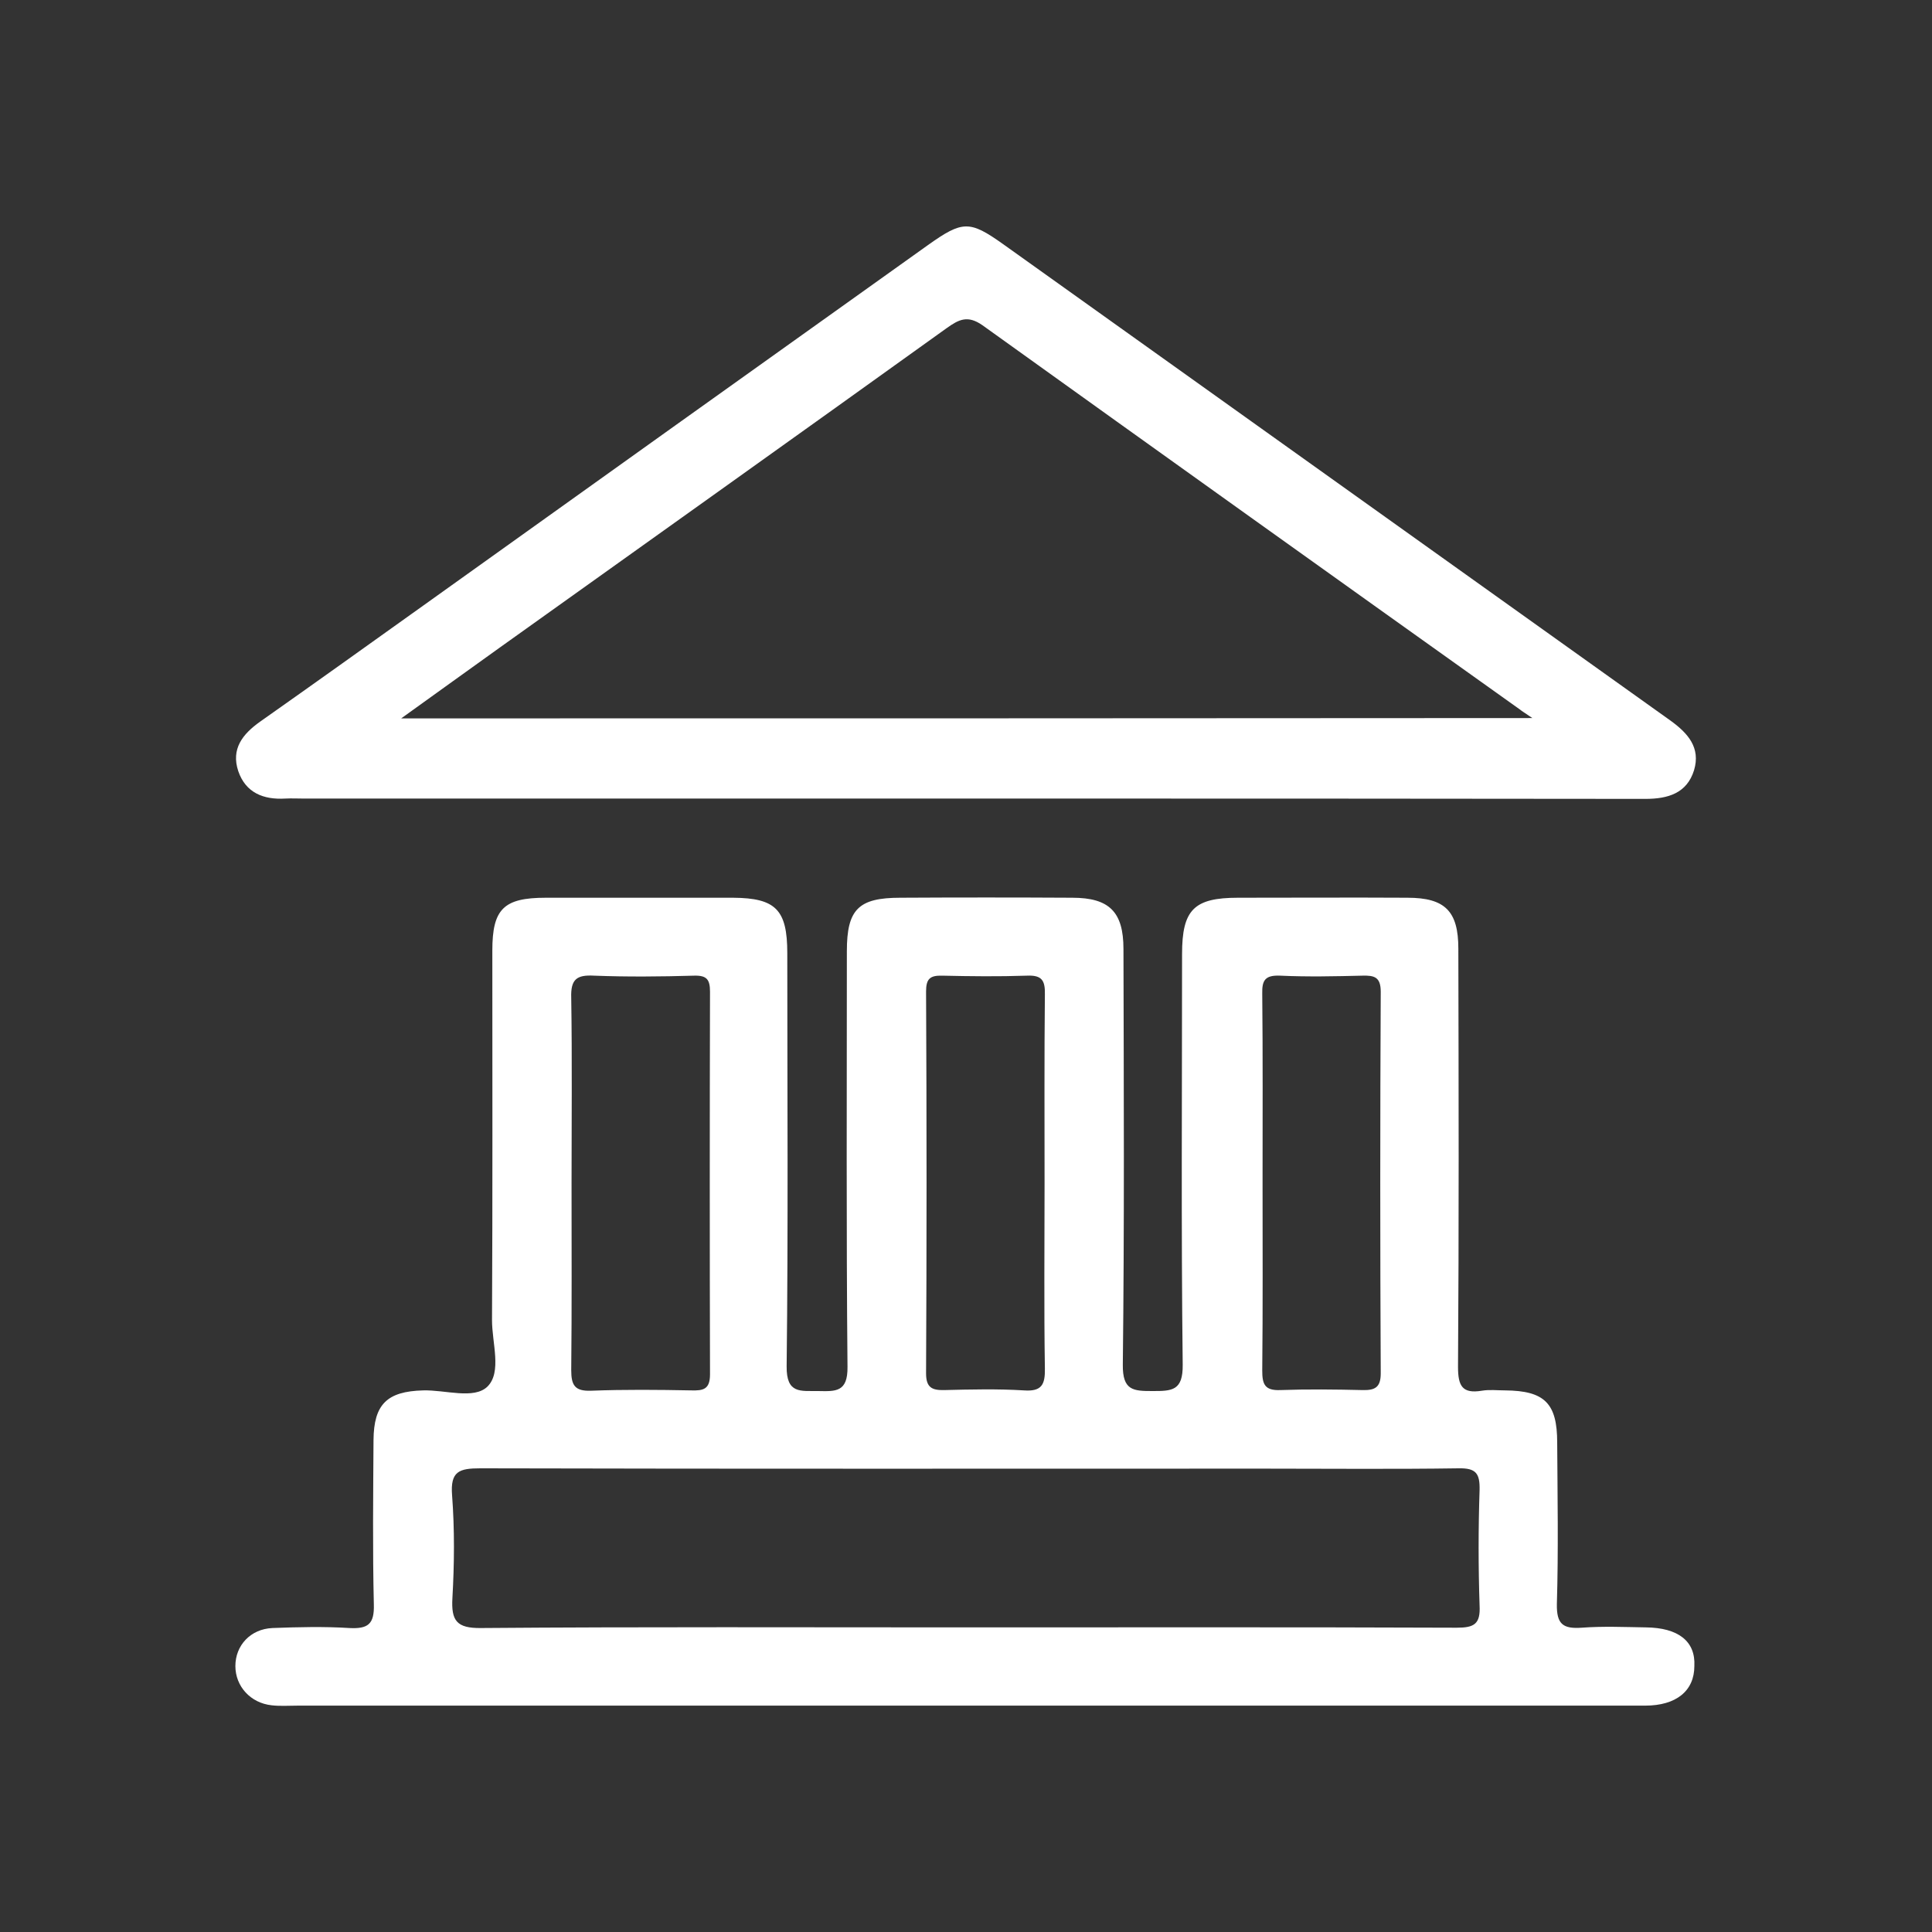 <?xml version="1.0" encoding="utf-8"?>
<!-- Generator: Adobe Illustrator 28.2.0, SVG Export Plug-In . SVG Version: 6.00 Build 0)  -->
<svg version="1.1" id="Layer_1" xmlns="http://www.w3.org/2000/svg" xmlns:xlink="http://www.w3.org/1999/xlink" x="0px" y="0px"
	 viewBox="0 0 60 60" style="enable-background:new 0 0 60 60;" xml:space="preserve">
<rect x="0" y="0" width="60" height="60" fill="#333333" stroke="none"/>
<style type="text/css">
	.st0{fill:#FFFFFF;}
</style>
<g>
	<path class="st0" d="M51.11,50.54c-0.66-0.01-1.33-0.04-1.99,0.01c-0.58,0.04-0.78-0.11-0.77-0.73c0.05-1.67,0.02-3.35,0.01-5.02
		c0-1.22-0.39-1.61-1.62-1.62c-0.24,0-0.48-0.03-0.72,0.01c-0.61,0.1-0.74-0.15-0.74-0.74c0.03-4.33,0.02-8.66,0.01-12.99
		c0-1.16-0.41-1.58-1.58-1.58c-1.75-0.01-3.51,0-5.26,0c-1.37,0-1.74,0.37-1.74,1.75c0,4.25-0.03,8.5,0.02,12.75
		c0.01,0.81-0.33,0.82-0.93,0.82c-0.6,0-0.94-0.01-0.93-0.82c0.05-4.3,0.03-8.61,0.02-12.91c0-1.15-0.44-1.59-1.59-1.59
		c-1.78-0.01-3.56-0.01-5.34,0c-1.3,0-1.66,0.36-1.66,1.66c0,4.3-0.02,8.61,0.02,12.91c0.01,0.79-0.37,0.76-0.91,0.75
		c-0.54-0.01-0.99,0.1-0.98-0.77c0.05-4.28,0.02-8.56,0.02-12.83c0-1.35-0.36-1.71-1.68-1.72c-1.94,0-3.88,0-5.82,0
		c-1.31,0-1.66,0.35-1.66,1.64c0,3.83,0.01,7.65-0.01,11.48c0,0.71,0.31,1.61-0.14,2.06c-0.42,0.41-1.31,0.1-2,0.12
		c-1.12,0.03-1.53,0.43-1.54,1.54c-0.01,1.7-0.03,3.4,0.01,5.1c0.02,0.62-0.18,0.77-0.76,0.74c-0.79-0.05-1.59-0.03-2.39,0
		c-0.68,0.03-1.15,0.54-1.15,1.18c0,0.63,0.47,1.15,1.13,1.22c0.26,0.03,0.53,0.01,0.8,0.01c6.88,0,13.76,0,20.65,0
		c3.4,0,6.8,0,10.2,0c3.67,0,7.33,0,11,0c0.97,0,1.53-0.46,1.53-1.23C52.66,50.97,52.12,50.55,51.11,50.54z M39.76,30.3
		c0.85,0.04,1.7,0.02,2.55,0c0.37-0.01,0.57,0.04,0.57,0.5c-0.02,3.95-0.02,7.9,0,11.85c0,0.44-0.18,0.53-0.57,0.52
		c-0.85-0.02-1.7-0.03-2.55,0c-0.49,0.02-0.56-0.19-0.56-0.61c0.02-1.96,0.01-3.92,0.01-5.89c0-1.94,0.01-3.87-0.01-5.81
		C39.19,30.44,39.29,30.28,39.76,30.3z M28.76,30.79c0-0.39,0.12-0.5,0.5-0.49c0.88,0.02,1.75,0.03,2.63,0
		c0.46-0.02,0.57,0.14,0.56,0.58c-0.02,1.96-0.01,3.93-0.01,5.89c0,1.91-0.02,3.82,0.01,5.73c0.01,0.5-0.1,0.72-0.65,0.68
		c-0.82-0.05-1.65-0.03-2.47-0.01c-0.39,0.01-0.57-0.08-0.57-0.52C28.78,38.7,28.78,34.75,28.76,30.79z M18.45,30.3
		c1.03,0.04,2.07,0.03,3.11,0c0.39-0.01,0.49,0.12,0.49,0.5c-0.01,3.96-0.01,7.92,0,11.88c0,0.47-0.21,0.51-0.58,0.5
		c-1.04-0.02-2.07-0.03-3.11,0.01c-0.51,0.02-0.62-0.17-0.62-0.64c0.02-1.94,0.01-3.88,0.01-5.82c0-1.91,0.02-3.83-0.01-5.74
		C17.72,30.41,17.91,30.27,18.45,30.3z M45.24,50.55c-5.08-0.02-10.15-0.01-15.23-0.01c-5.02,0-10.05-0.02-15.07,0.02
		c-0.76,0.01-0.93-0.23-0.89-0.93c0.06-1.06,0.07-2.13-0.01-3.19c-0.06-0.75,0.22-0.84,0.88-0.84c8.11,0.02,16.21,0.01,24.32,0.01
		c2.02,0,4.04,0.02,6.06-0.01c0.54-0.01,0.66,0.16,0.65,0.67c-0.04,1.19-0.04,2.39,0,3.59C45.98,50.44,45.78,50.55,45.24,50.55z"/>
	<path class="st0" d="M51.88,22.38c-6.91-4.93-13.82-9.87-20.73-14.8c-1.04-0.74-1.26-0.73-2.33,0.03
		c-5.23,3.73-10.45,7.46-15.68,11.2c-1.68,1.2-3.37,2.41-5.06,3.6c-0.55,0.39-0.91,0.85-0.68,1.54c0.23,0.67,0.78,0.89,1.46,0.85
		c0.19-0.01,0.37,0,0.56,0c6.85,0,13.71,0,20.56,0c7.04,0,14.08,0,21.12,0.01c0.71,0,1.29-0.18,1.51-0.89
		C52.82,23.22,52.42,22.77,51.88,22.38z M12.46,22.31c1.13-0.81,2.11-1.52,3.09-2.22c4.62-3.3,9.24-6.59,13.85-9.9
		c0.38-0.27,0.65-0.41,1.11-0.09c5.56,3.99,11.13,7.97,16.7,11.94c0.06,0.05,0.13,0.09,0.38,0.26
		C35.77,22.31,24.22,22.31,12.46,22.31z"/>
</g>
</svg>
